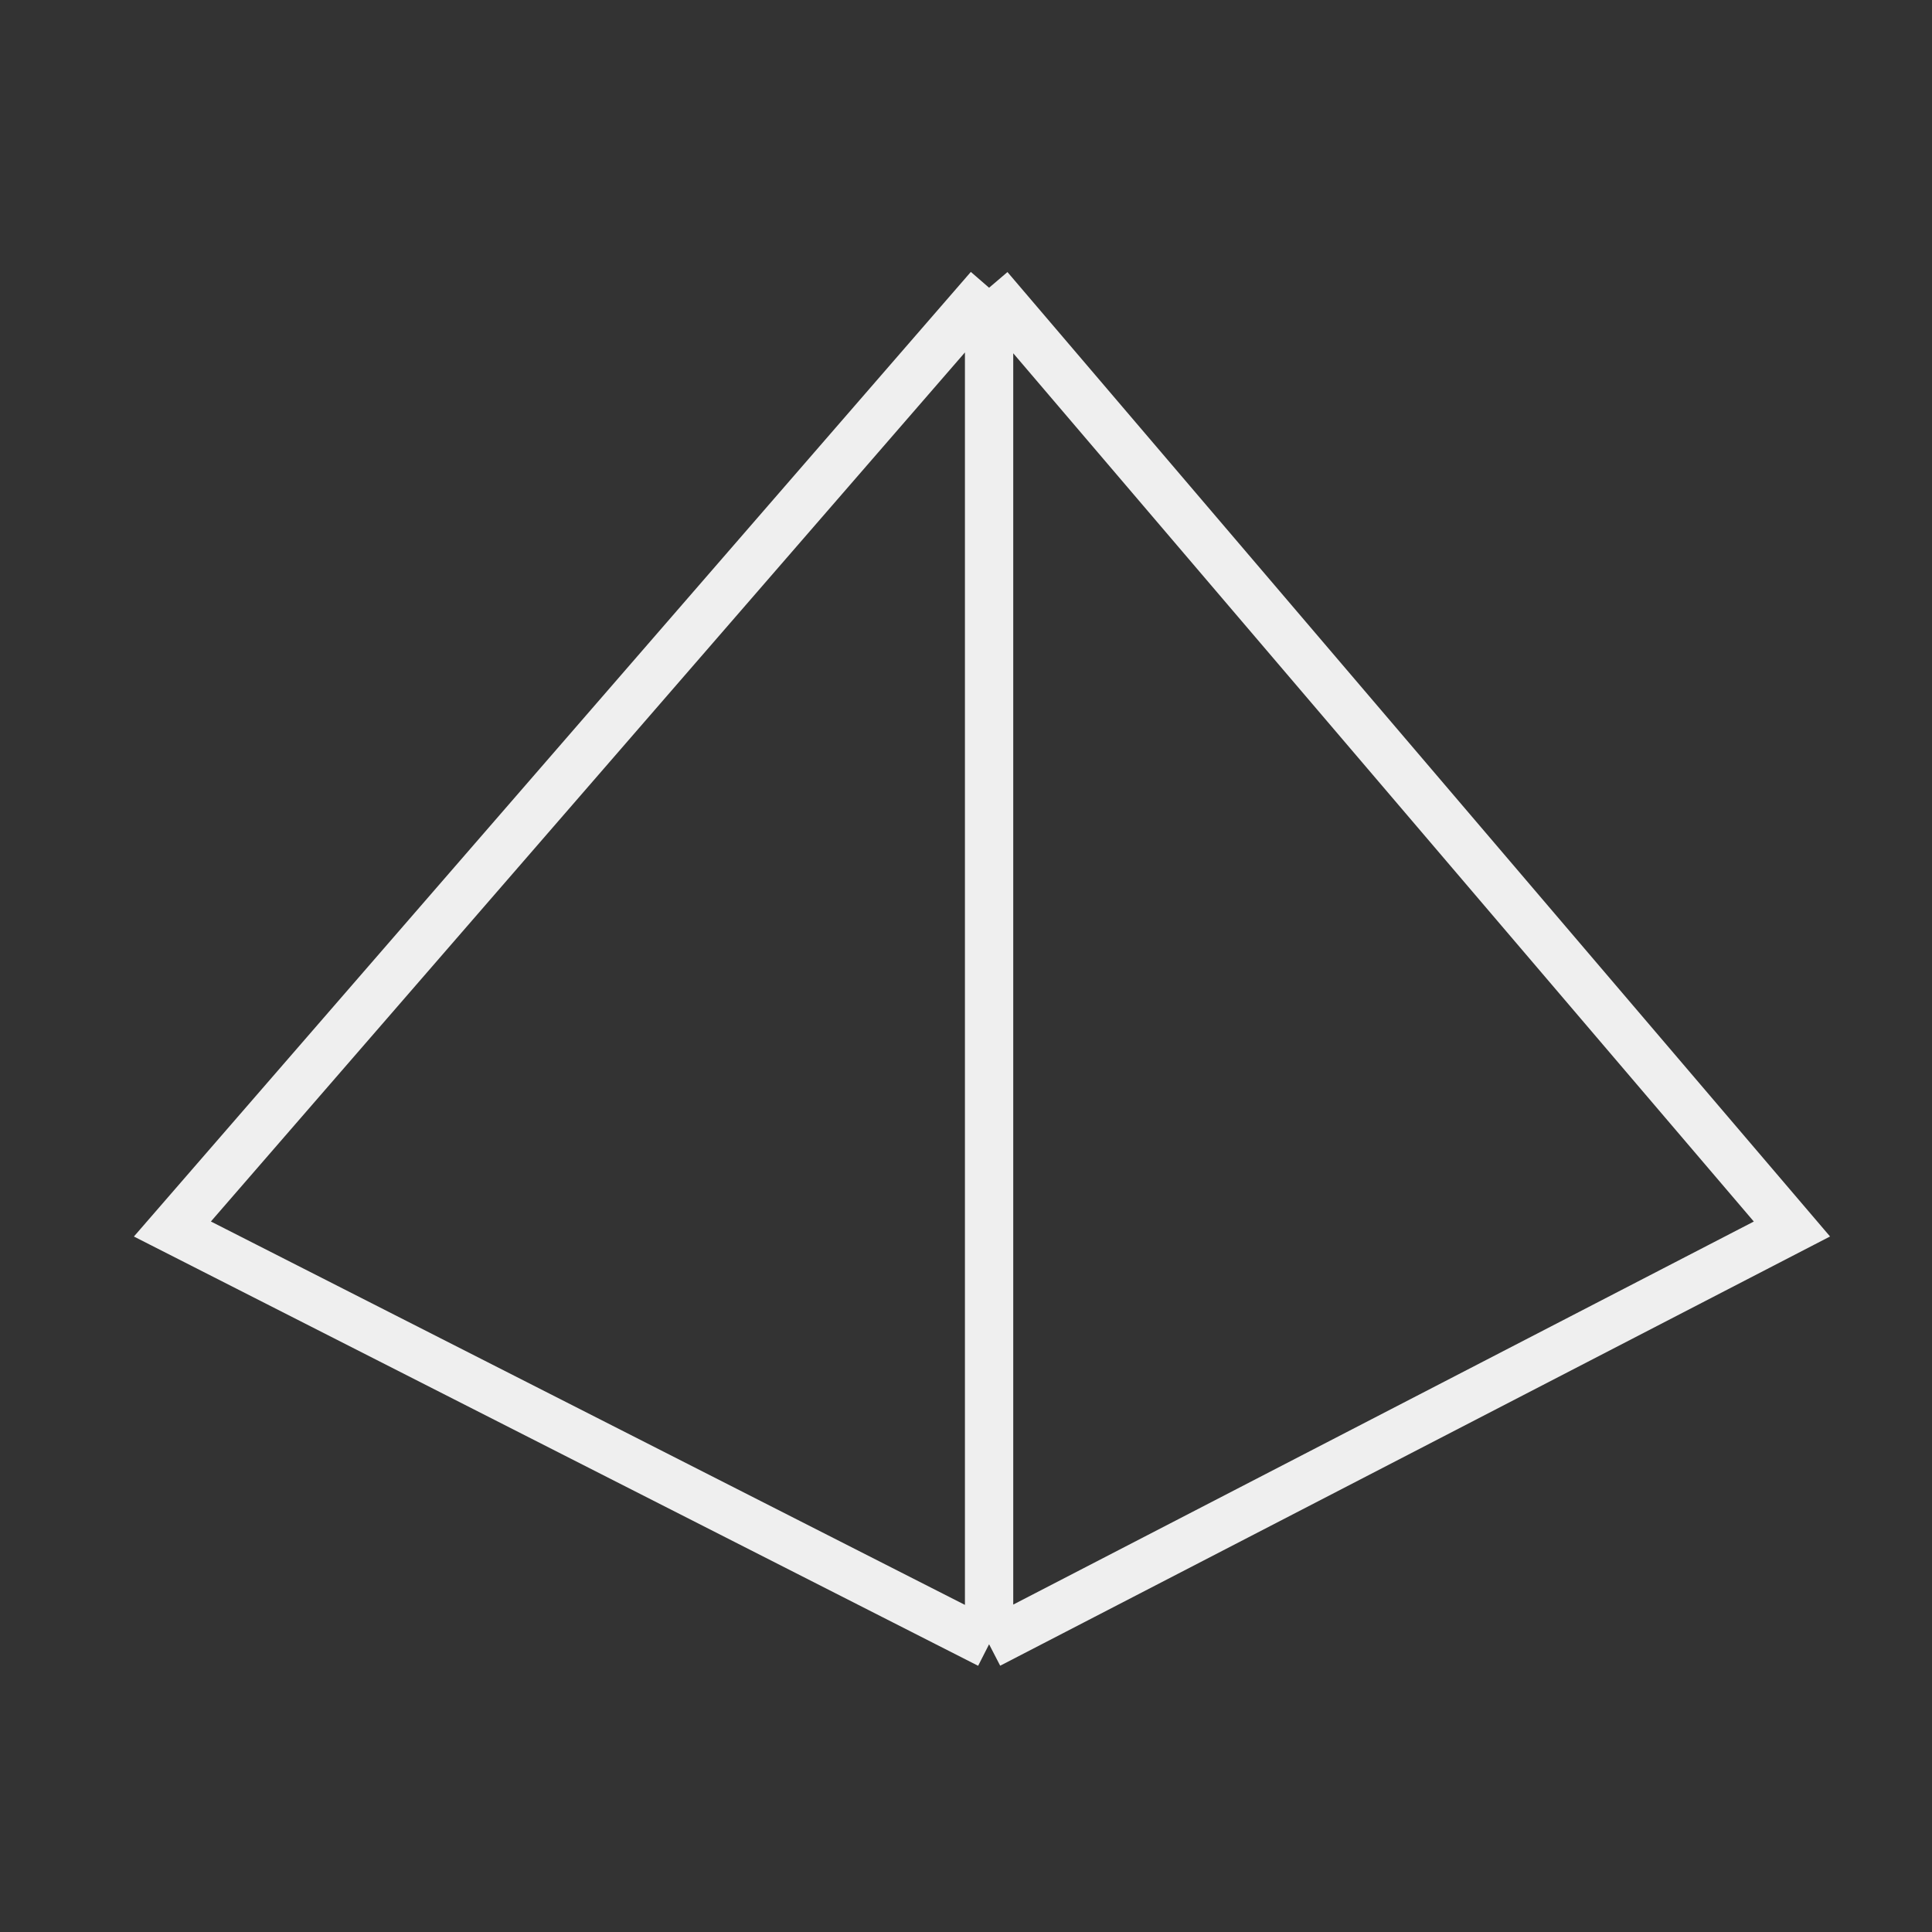 <svg width="60" height="60" viewBox="0 0 60 60" fill="none" xmlns="http://www.w3.org/2000/svg">
<rect x="0" y="0" width="60" height="60" fill="#333333" stroke="none"/>
<g id="pyramid-1 1">
<path id="Vector" d="M30.717 8.936L55.65 38.168L30.717 51.064M30.717 8.936L5.354 38.168L30.717 51.064M30.717 8.936V51.064" stroke="#EFEFEF" stroke-width="1.5"/>
</g>
</svg>
